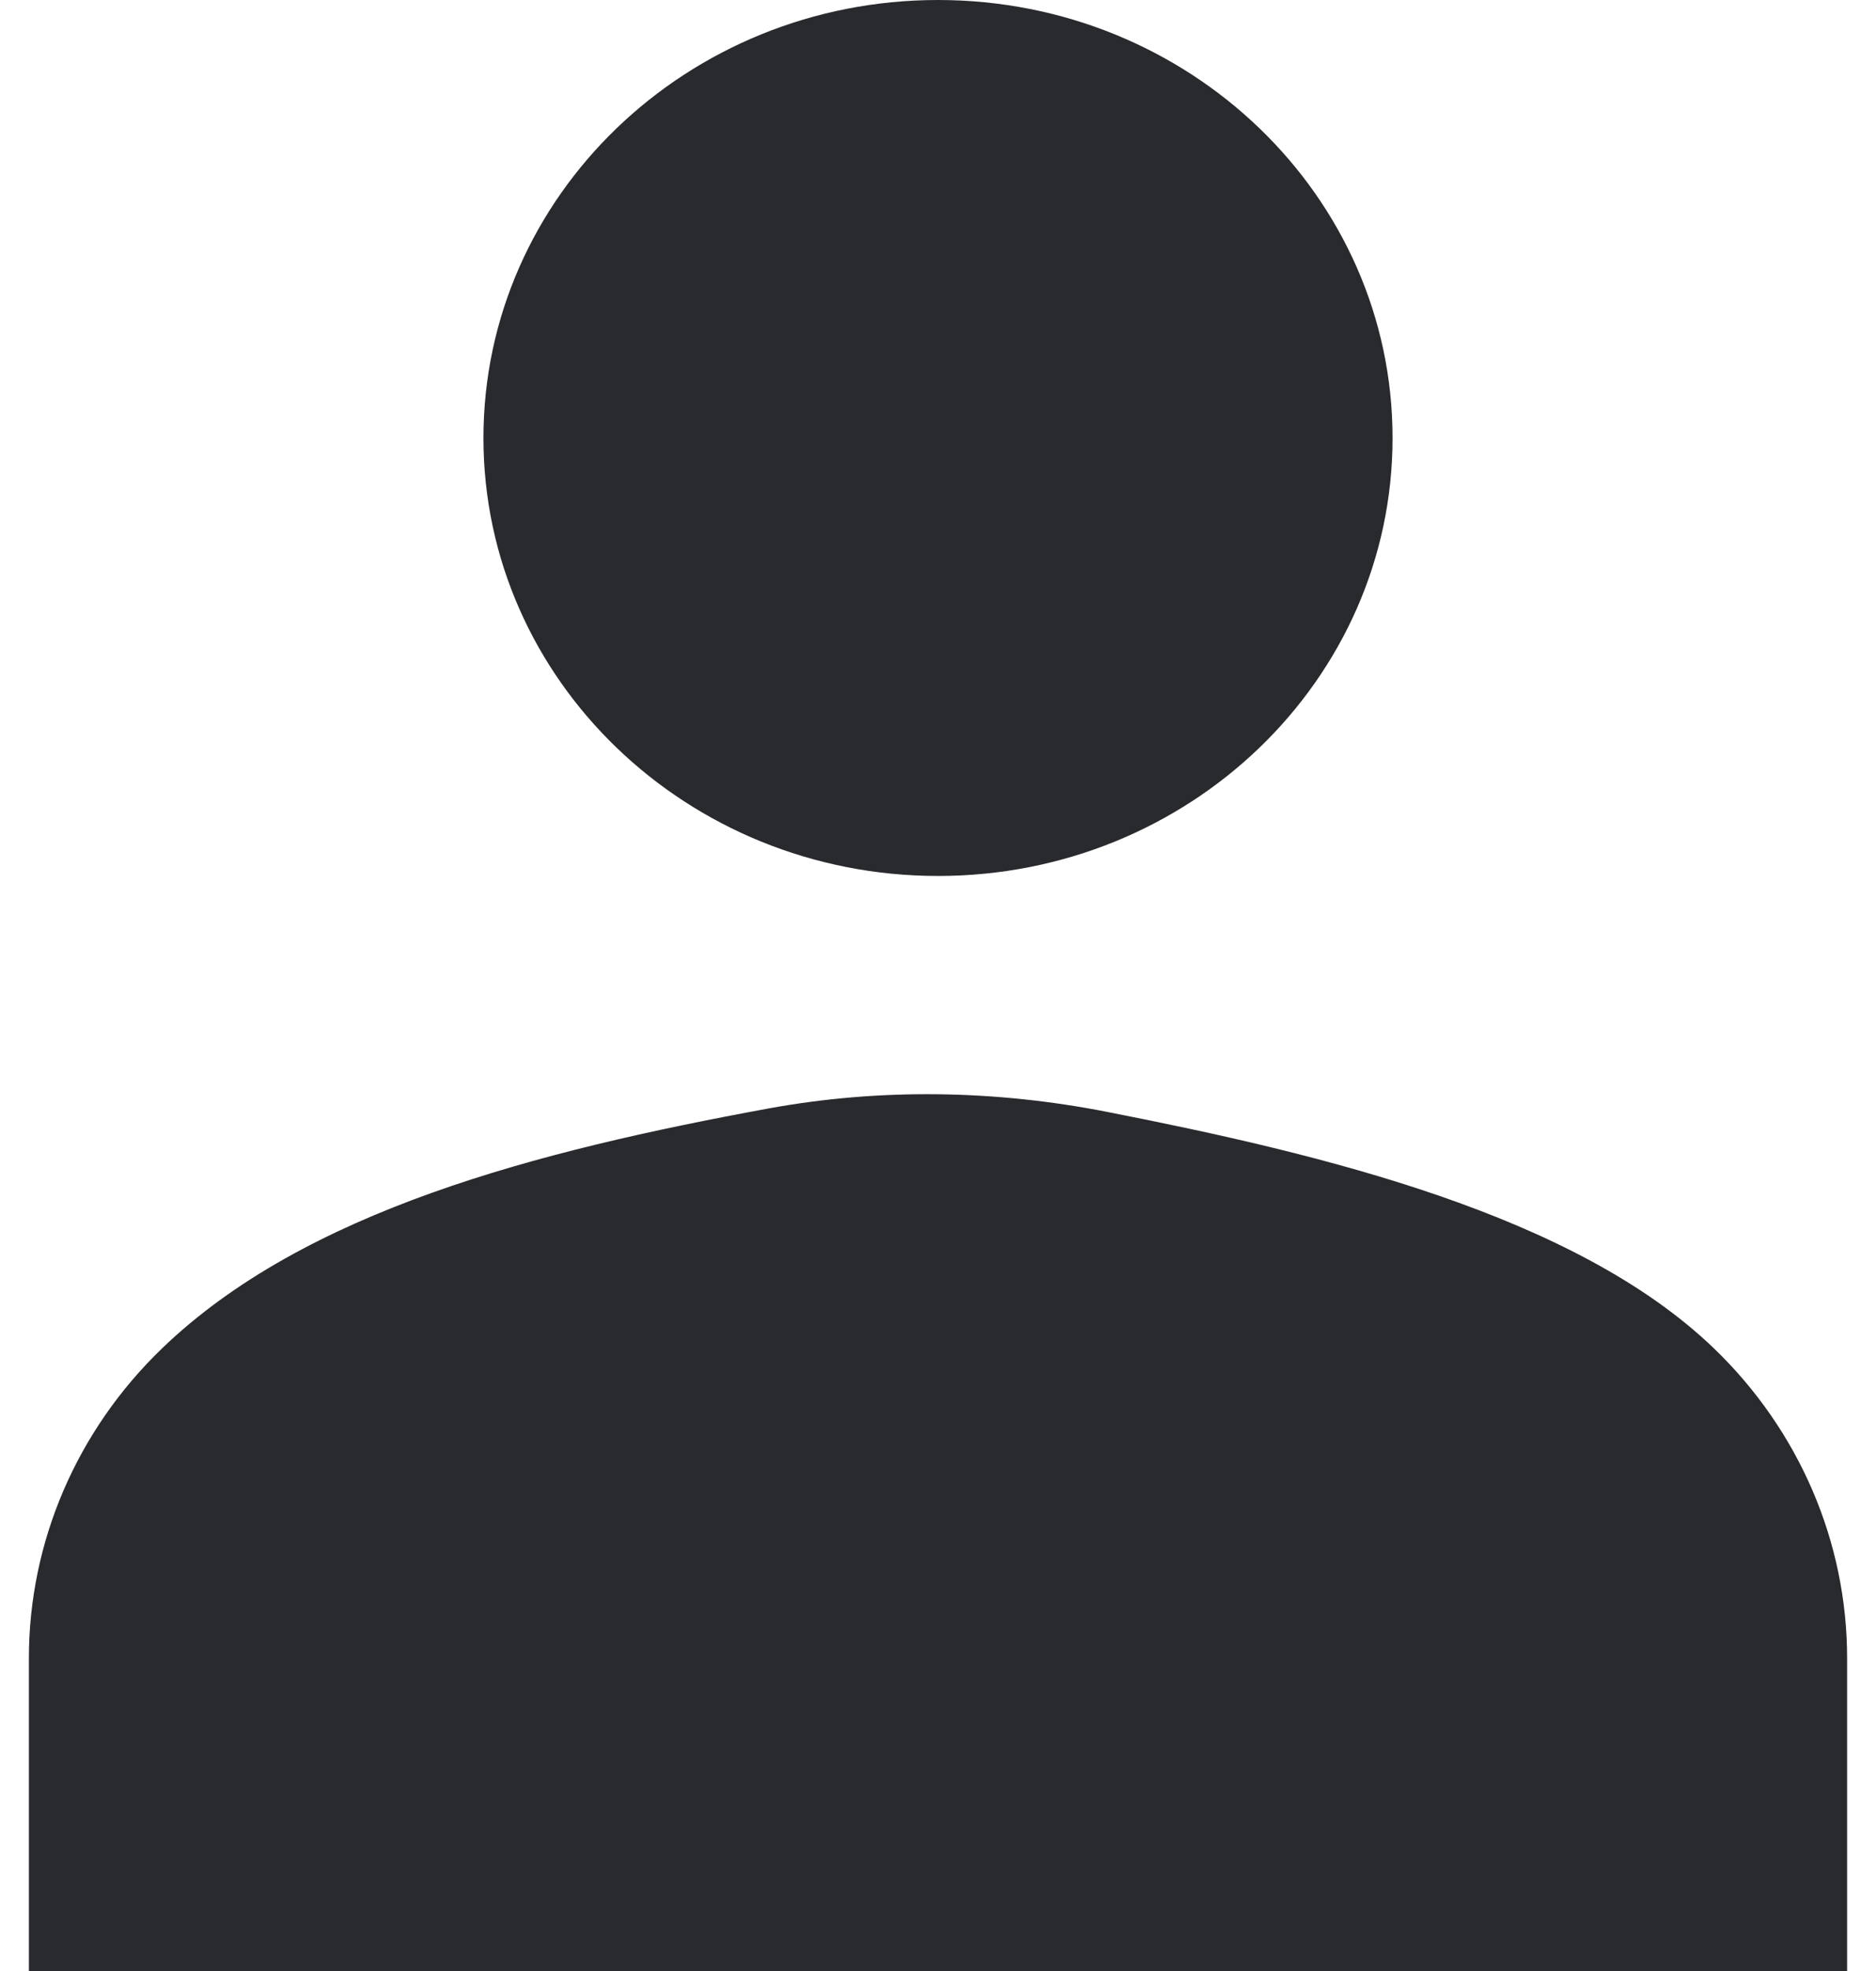 <!-- <svg width="21" height="21" viewBox="0 0 21 21" fill="none" xmlns="http://www.w3.org/2000/svg">
<path d="M20.1133 21V17.6667C20.1133 16.429 19.6013 15.242 18.6898 14.3669C17.2002 12.9365 14.4952 12.2952 12.1878 11.8442C11.0019 11.6125 9.78049 11.5913 8.59179 11.8085C6.11255 12.2615 3.62584 12.8983 2.09635 14.3669C1.1849 15.242 0.672852 16.429 0.672852 17.6667V21" fill="#2A5DAA"/>
<path d="M10.3933 9.33334C13.0775 9.33334 15.2534 7.244 15.2534 4.66667C15.2534 2.08934 13.0775 0 10.3933 0C7.70915 0 5.5332 2.08934 5.5332 4.66667C5.5332 7.244 7.70915 9.33334 10.3933 9.33334Z" fill="#2A5DAA"/>
</svg>
 -->
<svg width="20" height="21" viewBox="0 0 20 21" fill="none" xmlns="http://www.w3.org/2000/svg">
<path d="M19.692 21V17.667C19.692 16.429 19.182 15.242 18.273 14.367C16.79 12.939 14.098 12.297 11.8 11.846C10.611 11.613 9.386 11.592 8.194 11.81C5.725 12.263 3.25 12.9 1.727 14.367C0.818 15.242 0.308 16.429 0.308 17.667V21" fill="#282A2D"/>
<path d="M10 9.333C12.677 9.333 14.846 7.244 14.846 4.667C14.846 2.089 12.677 0 10 0C7.324 0 5.154 2.089 5.154 4.667C5.154 7.244 7.324 9.333 10 9.333Z" fill="#282A2D"/>
</svg>
